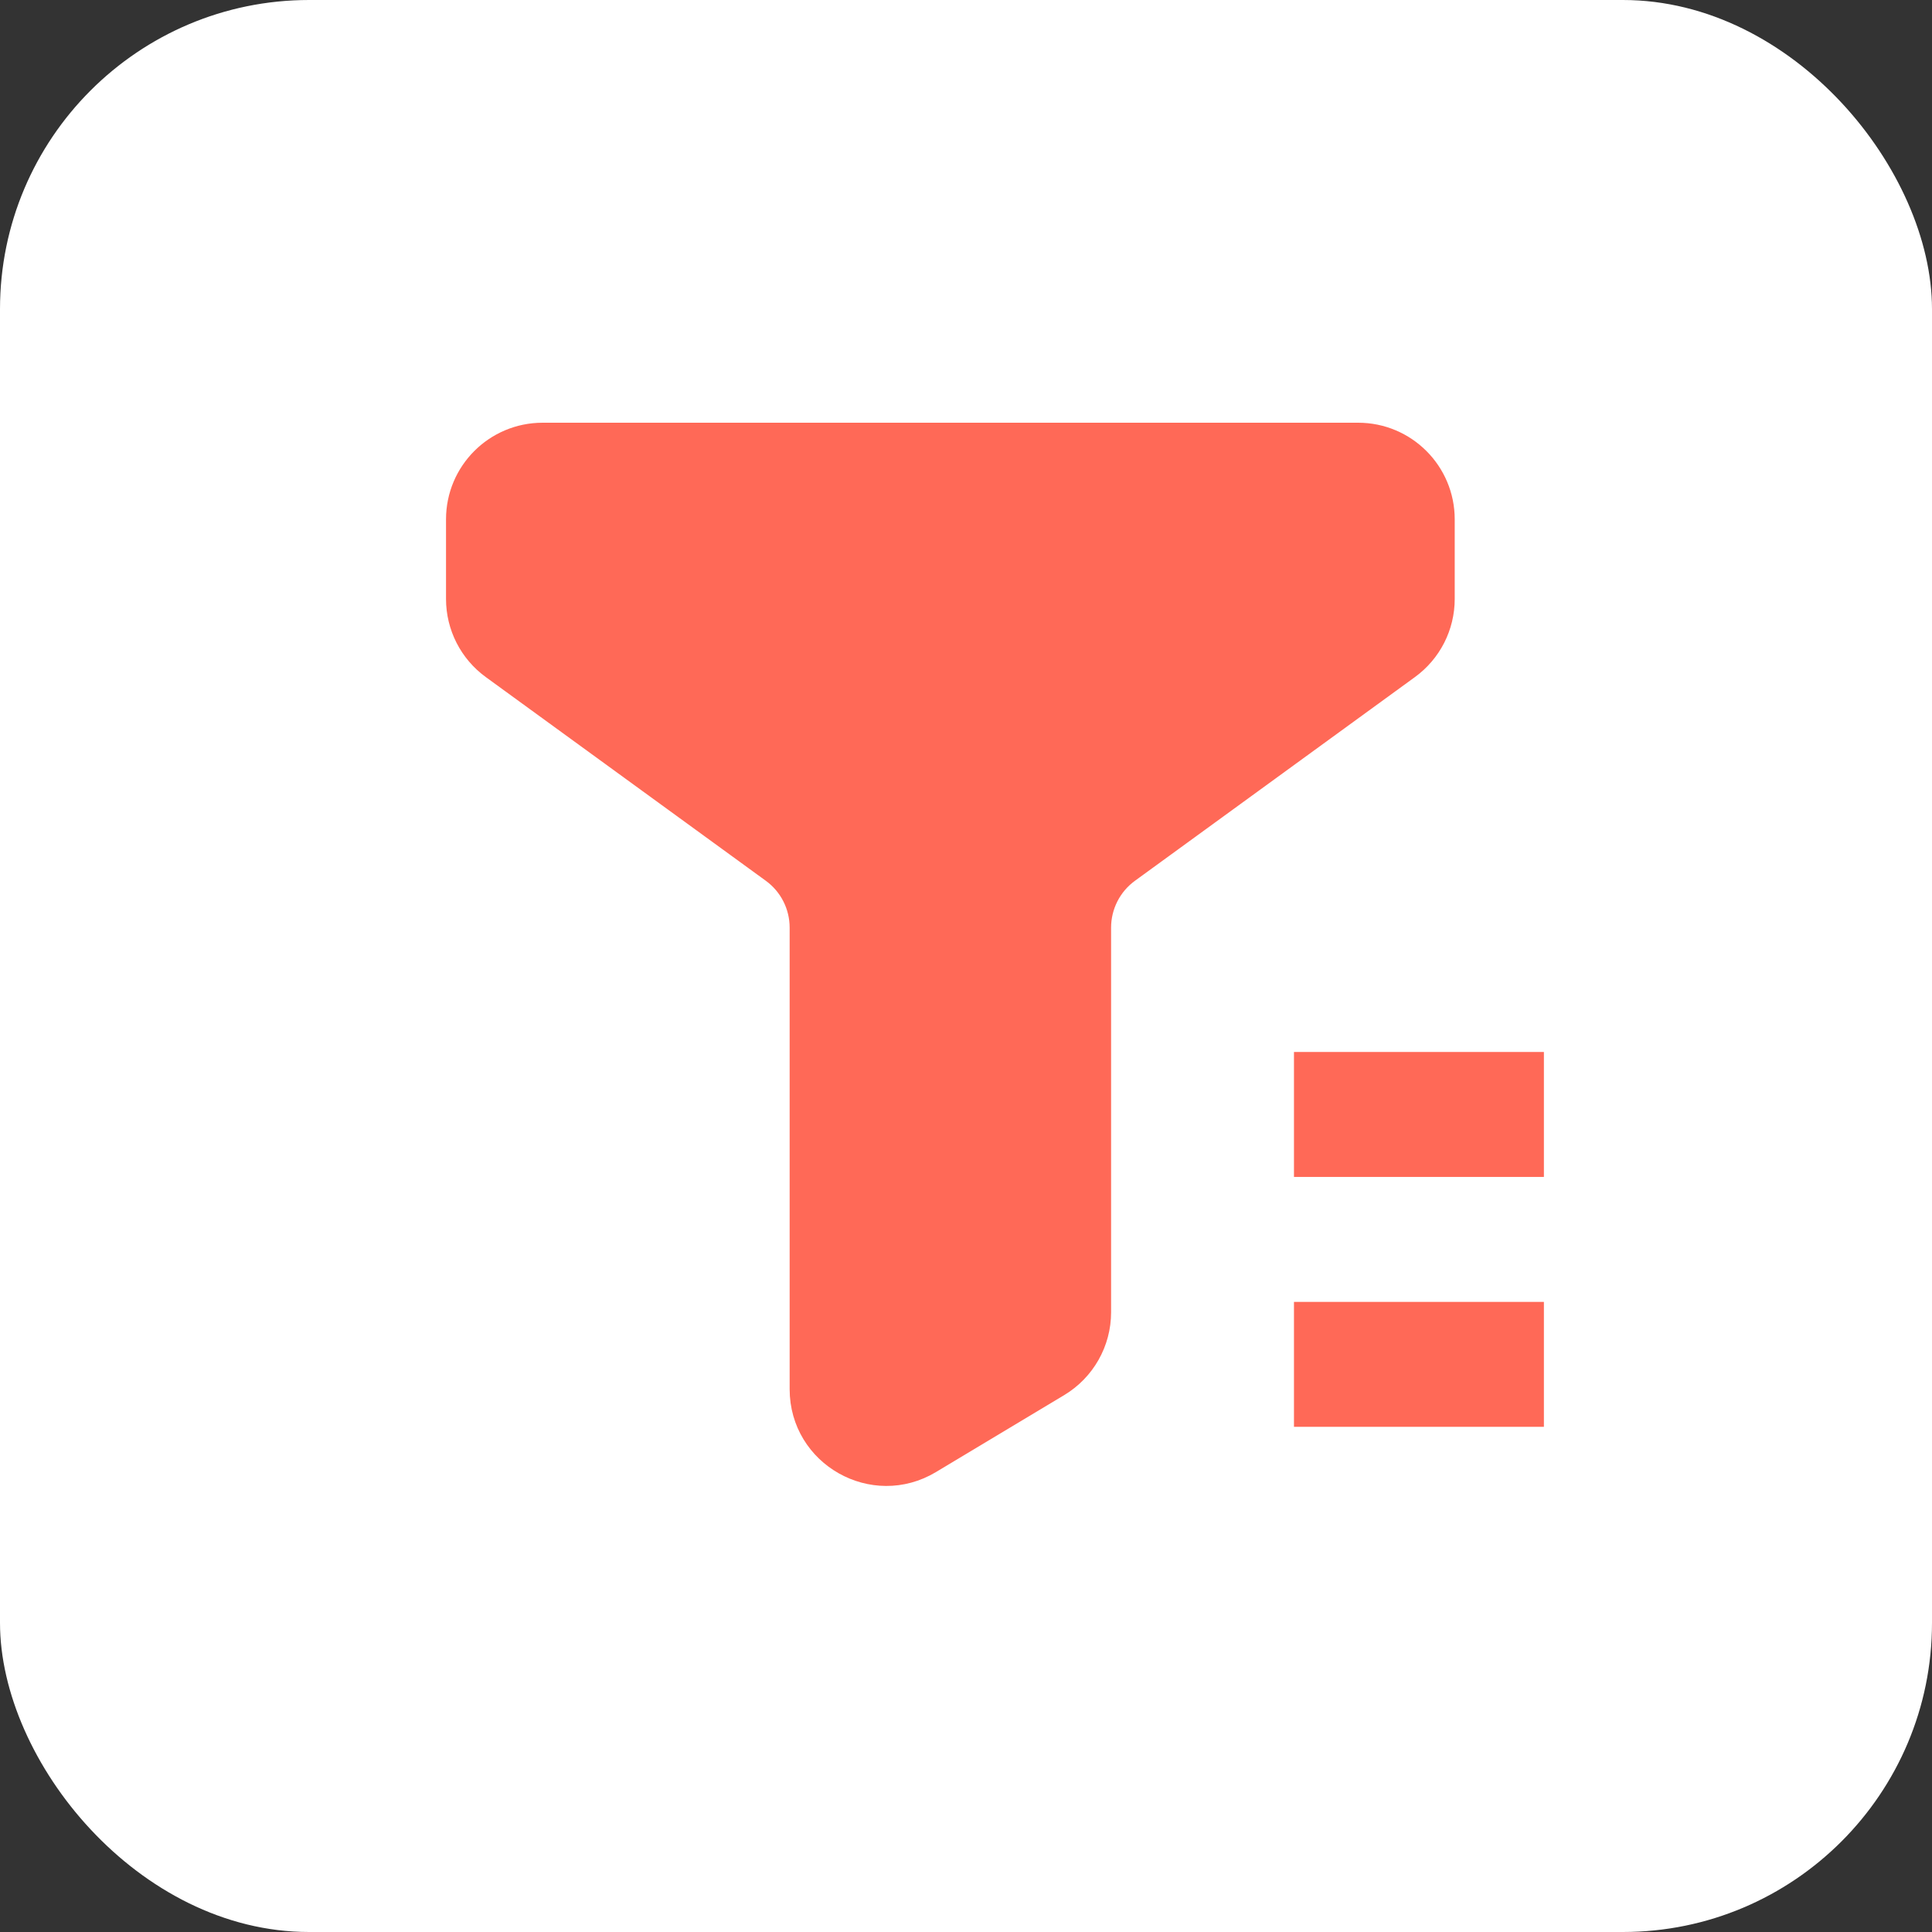 <svg width="50" height="50" viewBox="0 0 50 50" fill="none" xmlns="http://www.w3.org/2000/svg">
<rect x="0" y="0" width="50" height="50" fill="#333333" stroke="none"/>
<rect width="50" height="50" rx="8" fill="white"/>
<path d="M35.148 11.19C36.391 11.19 37.398 12.197 37.398 13.44V15.501C37.398 16.221 37.054 16.897 36.472 17.32L29.226 22.592C28.773 22.921 28.505 23.447 28.505 24.007V33.962C28.505 34.752 28.09 35.484 27.413 35.891L24.095 37.882C22.595 38.782 20.687 37.702 20.686 35.953V24.007C20.686 23.447 20.419 22.921 19.966 22.592L12.72 17.321C12.138 16.898 11.793 16.222 11.793 15.502V13.44C11.793 12.197 12.8 11.19 14.043 11.19H35.148Z" fill="#FF6957" stroke="#FF6957" stroke-width="0.5"/>
<path d="M39.956 30.459H33.488V27.225H39.956V30.459ZM39.956 36.926H33.488V33.693H39.956V36.926Z" fill="#FF6957"/>
</svg>
